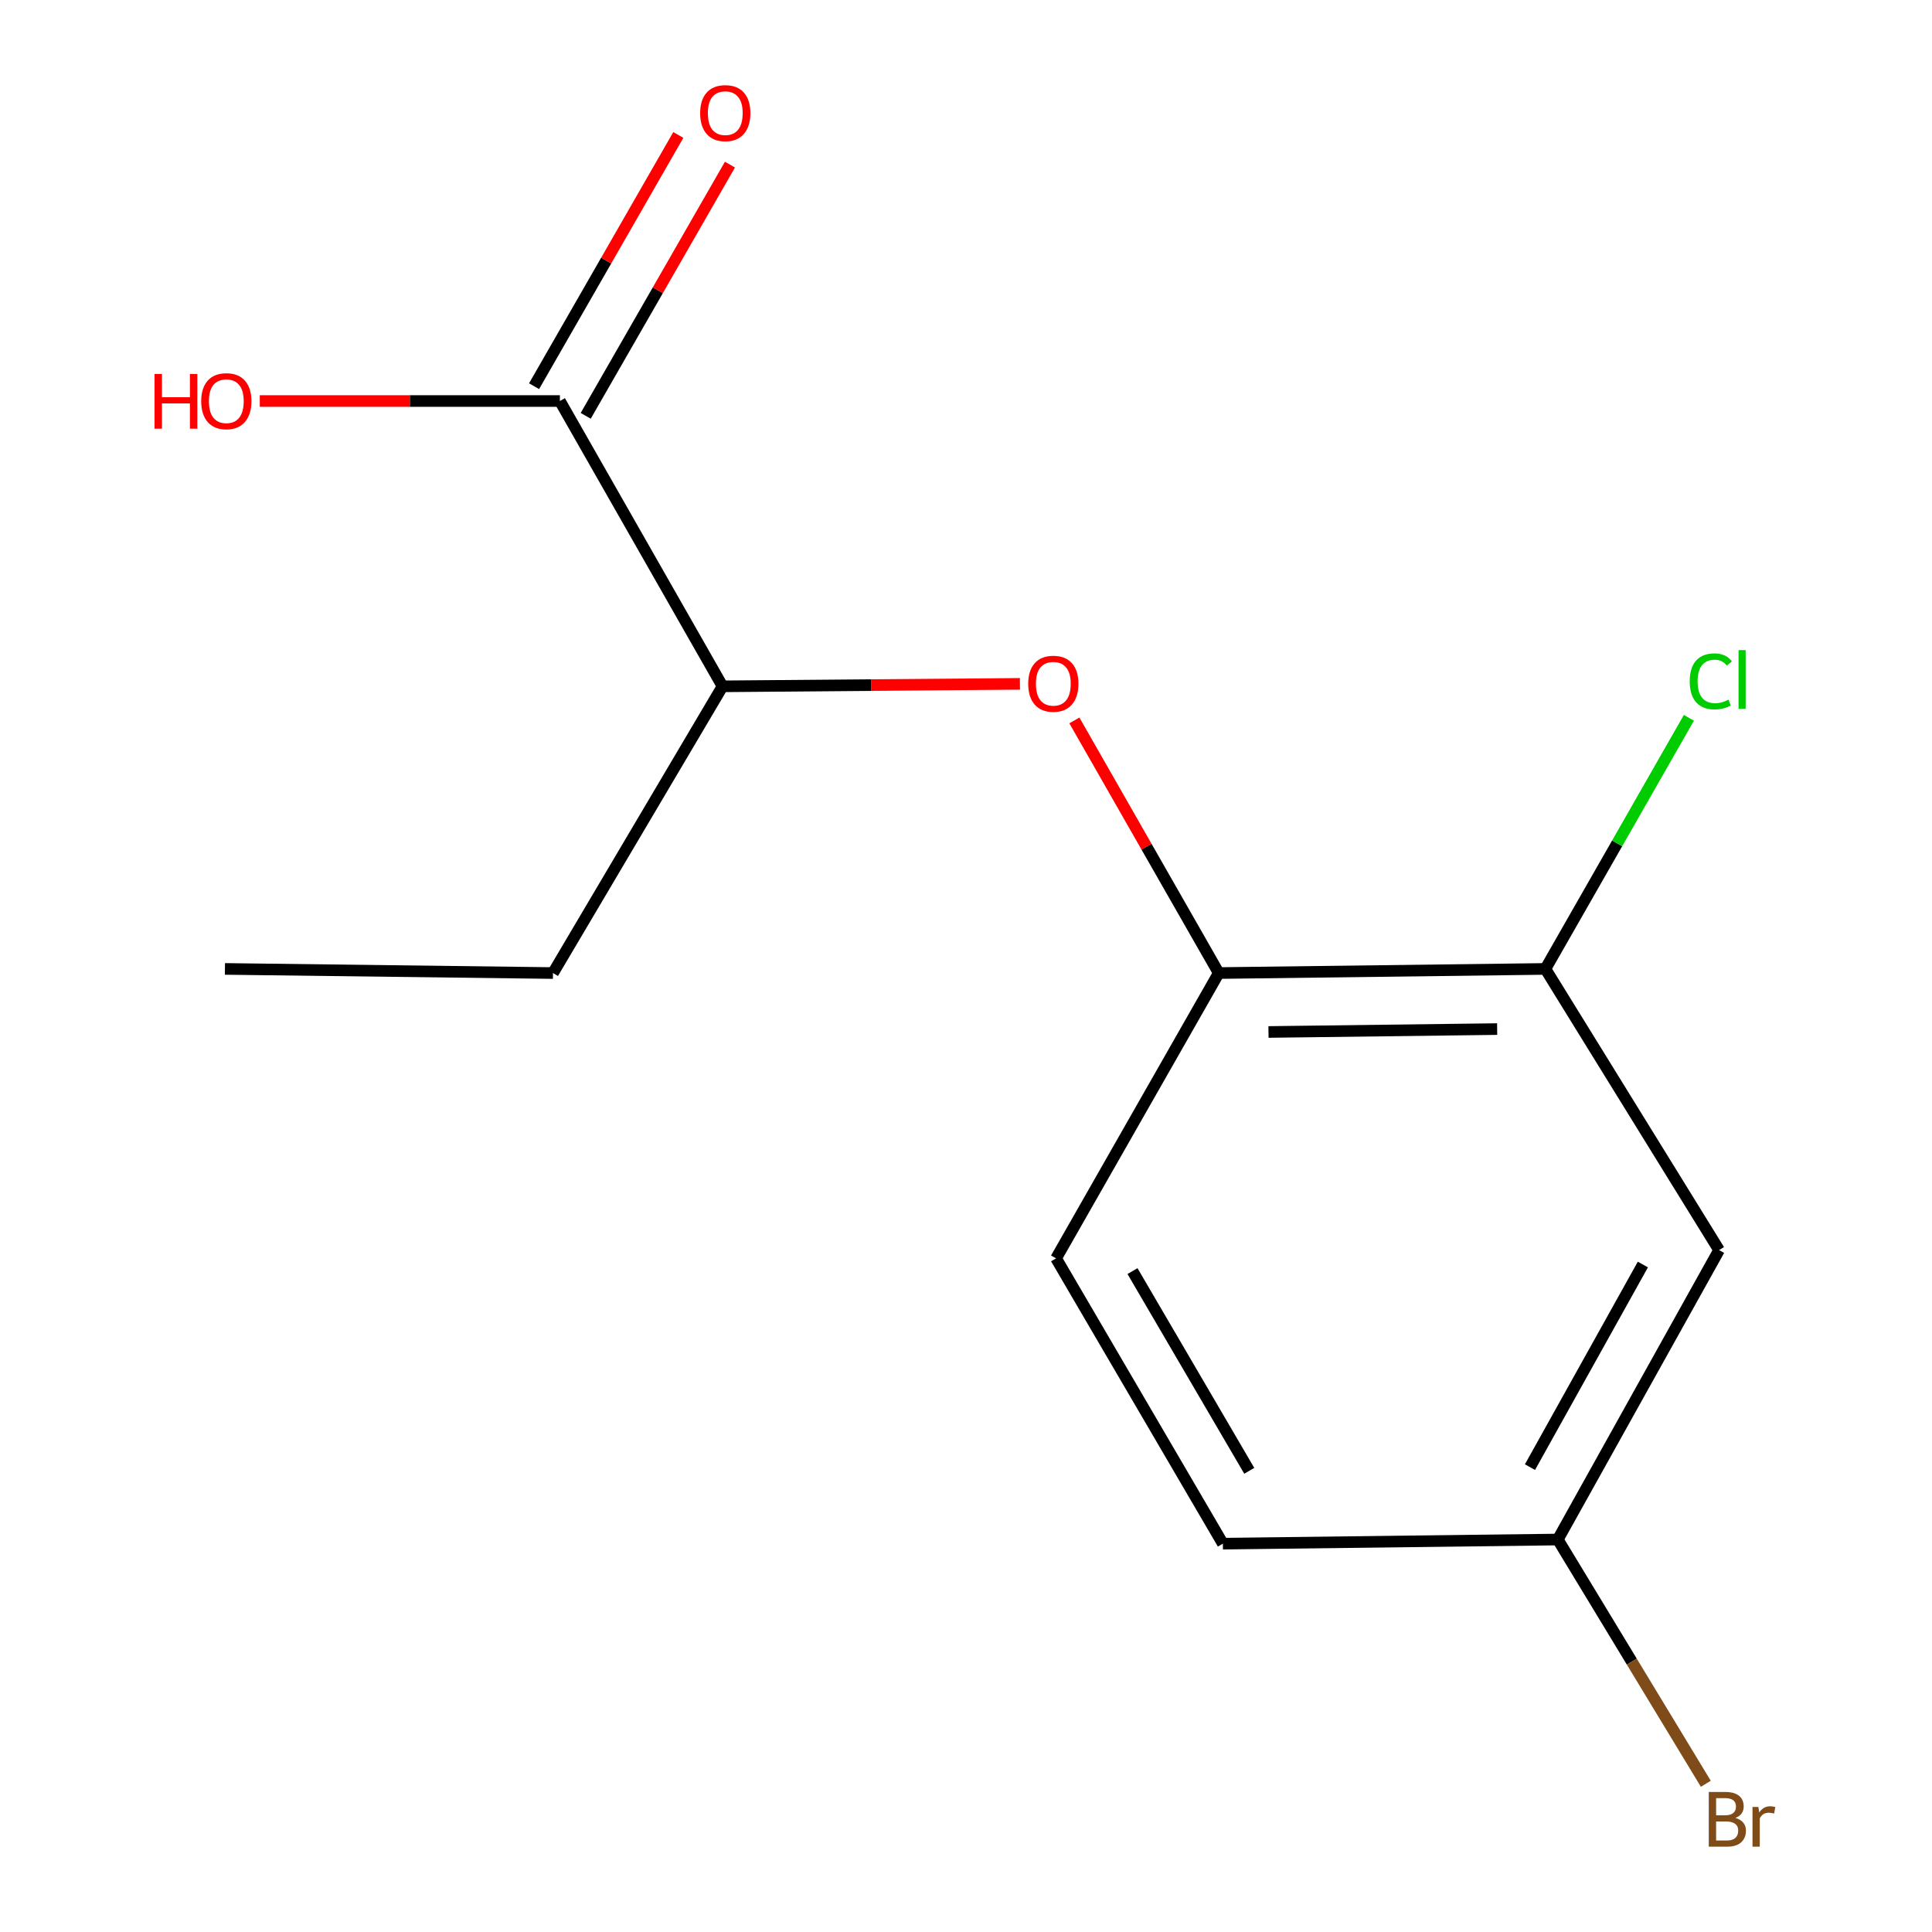 <?xml version='1.0' encoding='iso-8859-1'?>
<svg version='1.1' baseProfile='full'
              xmlns='http://www.w3.org/2000/svg'
                      xmlns:rdkit='http://www.rdkit.org/xml'
                      xmlns:xlink='http://www.w3.org/1999/xlink'
                  xml:space='preserve'
width='1000px' height='1000px' viewBox='0 0 1000 1000'>
<!-- END OF HEADER -->
<rect style='opacity:1.0;fill:#FFFFFF;stroke:none' width='1000' height='1000' x='0' y='0'> </rect>
<path class='bond-1' d='M 556.098,372.894 L 593.457,438.273' style='fill:none;fill-rule:evenodd;stroke:#FF0000;stroke-width:6px;stroke-linecap:butt;stroke-linejoin:miter;stroke-opacity:1' />
<path class='bond-1' d='M 593.457,438.273 L 630.817,503.652' style='fill:none;fill-rule:evenodd;stroke:#000000;stroke-width:6px;stroke-linecap:butt;stroke-linejoin:miter;stroke-opacity:1' />
<path class='bond-4' d='M 527.918,353.964 L 450.949,354.602' style='fill:none;fill-rule:evenodd;stroke:#FF0000;stroke-width:6px;stroke-linecap:butt;stroke-linejoin:miter;stroke-opacity:1' />
<path class='bond-4' d='M 450.949,354.602 L 373.98,355.241' style='fill:none;fill-rule:evenodd;stroke:#000000;stroke-width:6px;stroke-linecap:butt;stroke-linejoin:miter;stroke-opacity:1' />
<path class='bond-0' d='M 289.8,207.568 L 373.98,355.241' style='fill:none;fill-rule:evenodd;stroke:#000000;stroke-width:6px;stroke-linecap:butt;stroke-linejoin:miter;stroke-opacity:1' />
<path class='bond-5' d='M 303.165,215.241 L 340.495,150.222' style='fill:none;fill-rule:evenodd;stroke:#000000;stroke-width:6px;stroke-linecap:butt;stroke-linejoin:miter;stroke-opacity:1' />
<path class='bond-5' d='M 340.495,150.222 L 377.824,85.204' style='fill:none;fill-rule:evenodd;stroke:#FF0000;stroke-width:6px;stroke-linecap:butt;stroke-linejoin:miter;stroke-opacity:1' />
<path class='bond-5' d='M 276.435,199.894 L 313.765,134.876' style='fill:none;fill-rule:evenodd;stroke:#000000;stroke-width:6px;stroke-linecap:butt;stroke-linejoin:miter;stroke-opacity:1' />
<path class='bond-5' d='M 313.765,134.876 L 351.094,69.857' style='fill:none;fill-rule:evenodd;stroke:#FF0000;stroke-width:6px;stroke-linecap:butt;stroke-linejoin:miter;stroke-opacity:1' />
<path class='bond-9' d='M 289.8,207.568 L 212.13,207.568' style='fill:none;fill-rule:evenodd;stroke:#000000;stroke-width:6px;stroke-linecap:butt;stroke-linejoin:miter;stroke-opacity:1' />
<path class='bond-9' d='M 212.13,207.568 L 134.46,207.568' style='fill:none;fill-rule:evenodd;stroke:#FF0000;stroke-width:6px;stroke-linecap:butt;stroke-linejoin:miter;stroke-opacity:1' />
<path class='bond-2' d='M 630.817,503.652 L 799.895,501.511' style='fill:none;fill-rule:evenodd;stroke:#000000;stroke-width:6px;stroke-linecap:butt;stroke-linejoin:miter;stroke-opacity:1' />
<path class='bond-2' d='M 656.569,534.15 L 774.923,532.652' style='fill:none;fill-rule:evenodd;stroke:#000000;stroke-width:6px;stroke-linecap:butt;stroke-linejoin:miter;stroke-opacity:1' />
<path class='bond-6' d='M 630.817,503.652 L 546.62,651.325' style='fill:none;fill-rule:evenodd;stroke:#000000;stroke-width:6px;stroke-linecap:butt;stroke-linejoin:miter;stroke-opacity:1' />
<path class='bond-3' d='M 799.895,501.511 L 889.794,647.045' style='fill:none;fill-rule:evenodd;stroke:#000000;stroke-width:6px;stroke-linecap:butt;stroke-linejoin:miter;stroke-opacity:1' />
<path class='bond-8' d='M 799.895,501.511 L 837.031,436.523' style='fill:none;fill-rule:evenodd;stroke:#000000;stroke-width:6px;stroke-linecap:butt;stroke-linejoin:miter;stroke-opacity:1' />
<path class='bond-8' d='M 837.031,436.523 L 874.168,371.534' style='fill:none;fill-rule:evenodd;stroke:#00CC00;stroke-width:6px;stroke-linecap:butt;stroke-linejoin:miter;stroke-opacity:1' />
<path class='bond-14' d='M 889.794,647.045 L 806.316,796.859' style='fill:none;fill-rule:evenodd;stroke:#000000;stroke-width:6px;stroke-linecap:butt;stroke-linejoin:miter;stroke-opacity:1' />
<path class='bond-14' d='M 850.347,654.514 L 791.913,759.384' style='fill:none;fill-rule:evenodd;stroke:#000000;stroke-width:6px;stroke-linecap:butt;stroke-linejoin:miter;stroke-opacity:1' />
<path class='bond-12' d='M 373.98,355.241 L 286.222,503.652' style='fill:none;fill-rule:evenodd;stroke:#000000;stroke-width:6px;stroke-linecap:butt;stroke-linejoin:miter;stroke-opacity:1' />
<path class='bond-10' d='M 546.62,651.325 L 632.957,798.999' style='fill:none;fill-rule:evenodd;stroke:#000000;stroke-width:6px;stroke-linecap:butt;stroke-linejoin:miter;stroke-opacity:1' />
<path class='bond-10' d='M 586.179,657.92 L 646.615,761.292' style='fill:none;fill-rule:evenodd;stroke:#000000;stroke-width:6px;stroke-linecap:butt;stroke-linejoin:miter;stroke-opacity:1' />
<path class='bond-7' d='M 806.316,796.859 L 632.957,798.999' style='fill:none;fill-rule:evenodd;stroke:#000000;stroke-width:6px;stroke-linecap:butt;stroke-linejoin:miter;stroke-opacity:1' />
<path class='bond-11' d='M 806.316,796.859 L 844.622,860.069' style='fill:none;fill-rule:evenodd;stroke:#000000;stroke-width:6px;stroke-linecap:butt;stroke-linejoin:miter;stroke-opacity:1' />
<path class='bond-11' d='M 844.622,860.069 L 882.928,923.28' style='fill:none;fill-rule:evenodd;stroke:#7F4C19;stroke-width:6px;stroke-linecap:butt;stroke-linejoin:miter;stroke-opacity:1' />
<path class='bond-13' d='M 286.222,503.652 L 116.424,501.511' style='fill:none;fill-rule:evenodd;stroke:#000000;stroke-width:6px;stroke-linecap:butt;stroke-linejoin:miter;stroke-opacity:1' />
<path  class='atom-0' d='M 532.199 353.9
Q 532.199 347.1, 535.559 343.3
Q 538.919 339.5, 545.199 339.5
Q 551.479 339.5, 554.839 343.3
Q 558.199 347.1, 558.199 353.9
Q 558.199 360.78, 554.799 364.7
Q 551.399 368.58, 545.199 368.58
Q 538.959 368.58, 535.559 364.7
Q 532.199 360.82, 532.199 353.9
M 545.199 365.38
Q 549.519 365.38, 551.839 362.5
Q 554.199 359.58, 554.199 353.9
Q 554.199 348.34, 551.839 345.54
Q 549.519 342.7, 545.199 342.7
Q 540.879 342.7, 538.519 345.5
Q 536.199 348.3, 536.199 353.9
Q 536.199 359.62, 538.519 362.5
Q 540.879 365.38, 545.199 365.38
' fill='#FF0000'/>
<path  class='atom-6' d='M 362.401 58.552
Q 362.401 51.752, 365.761 47.952
Q 369.121 44.152, 375.401 44.152
Q 381.681 44.152, 385.041 47.952
Q 388.401 51.752, 388.401 58.552
Q 388.401 65.432, 385.001 69.352
Q 381.601 73.232, 375.401 73.232
Q 369.161 73.232, 365.761 69.352
Q 362.401 65.472, 362.401 58.552
M 375.401 70.032
Q 379.721 70.032, 382.041 67.152
Q 384.401 64.232, 384.401 58.552
Q 384.401 52.992, 382.041 50.192
Q 379.721 47.352, 375.401 47.352
Q 371.081 47.352, 368.721 50.152
Q 366.401 52.952, 366.401 58.552
Q 366.401 64.272, 368.721 67.152
Q 371.081 70.032, 375.401 70.032
' fill='#FF0000'/>
<path  class='atom-9' d='M 874.593 352.66
Q 874.593 345.62, 877.873 341.94
Q 881.193 338.22, 887.473 338.22
Q 893.313 338.22, 896.433 342.34
L 893.793 344.5
Q 891.513 341.5, 887.473 341.5
Q 883.193 341.5, 880.913 344.38
Q 878.673 347.22, 878.673 352.66
Q 878.673 358.26, 880.993 361.14
Q 883.353 364.02, 887.913 364.02
Q 891.033 364.02, 894.673 362.14
L 895.793 365.14
Q 894.313 366.1, 892.073 366.66
Q 889.833 367.22, 887.353 367.22
Q 881.193 367.22, 877.873 363.46
Q 874.593 359.7, 874.593 352.66
' fill='#00CC00'/>
<path  class='atom-9' d='M 899.873 336.5
L 903.553 336.5
L 903.553 366.86
L 899.873 366.86
L 899.873 336.5
' fill='#00CC00'/>
<path  class='atom-10' d='M 79.983 193.568
L 83.823 193.568
L 83.823 205.608
L 98.303 205.608
L 98.303 193.568
L 102.143 193.568
L 102.143 221.888
L 98.303 221.888
L 98.303 208.808
L 83.823 208.808
L 83.823 221.888
L 79.983 221.888
L 79.983 193.568
' fill='#FF0000'/>
<path  class='atom-10' d='M 104.143 207.648
Q 104.143 200.848, 107.503 197.048
Q 110.863 193.248, 117.143 193.248
Q 123.423 193.248, 126.783 197.048
Q 130.143 200.848, 130.143 207.648
Q 130.143 214.528, 126.743 218.448
Q 123.343 222.328, 117.143 222.328
Q 110.903 222.328, 107.503 218.448
Q 104.143 214.568, 104.143 207.648
M 117.143 219.128
Q 121.463 219.128, 123.783 216.248
Q 126.143 213.328, 126.143 207.648
Q 126.143 202.088, 123.783 199.288
Q 121.463 196.448, 117.143 196.448
Q 112.823 196.448, 110.463 199.248
Q 108.143 202.048, 108.143 207.648
Q 108.143 213.368, 110.463 216.248
Q 112.823 219.128, 117.143 219.128
' fill='#FF0000'/>
<path  class='atom-12' d='M 898.215 940.953
Q 900.935 941.713, 902.295 943.393
Q 903.695 945.033, 903.695 947.473
Q 903.695 951.393, 901.175 953.633
Q 898.695 955.833, 893.975 955.833
L 884.455 955.833
L 884.455 927.513
L 892.815 927.513
Q 897.655 927.513, 900.095 929.473
Q 902.535 931.433, 902.535 935.033
Q 902.535 939.313, 898.215 940.953
M 888.255 930.713
L 888.255 939.593
L 892.815 939.593
Q 895.615 939.593, 897.055 938.473
Q 898.535 937.313, 898.535 935.033
Q 898.535 930.713, 892.815 930.713
L 888.255 930.713
M 893.975 952.633
Q 896.735 952.633, 898.215 951.313
Q 899.695 949.993, 899.695 947.473
Q 899.695 945.153, 898.055 943.993
Q 896.455 942.793, 893.375 942.793
L 888.255 942.793
L 888.255 952.633
L 893.975 952.633
' fill='#7F4C19'/>
<path  class='atom-12' d='M 910.135 935.273
L 910.575 938.113
Q 912.735 934.913, 916.255 934.913
Q 917.375 934.913, 918.895 935.313
L 918.295 938.673
Q 916.575 938.273, 915.615 938.273
Q 913.935 938.273, 912.815 938.953
Q 911.735 939.593, 910.855 941.153
L 910.855 955.833
L 907.095 955.833
L 907.095 935.273
L 910.135 935.273
' fill='#7F4C19'/>
</svg>
